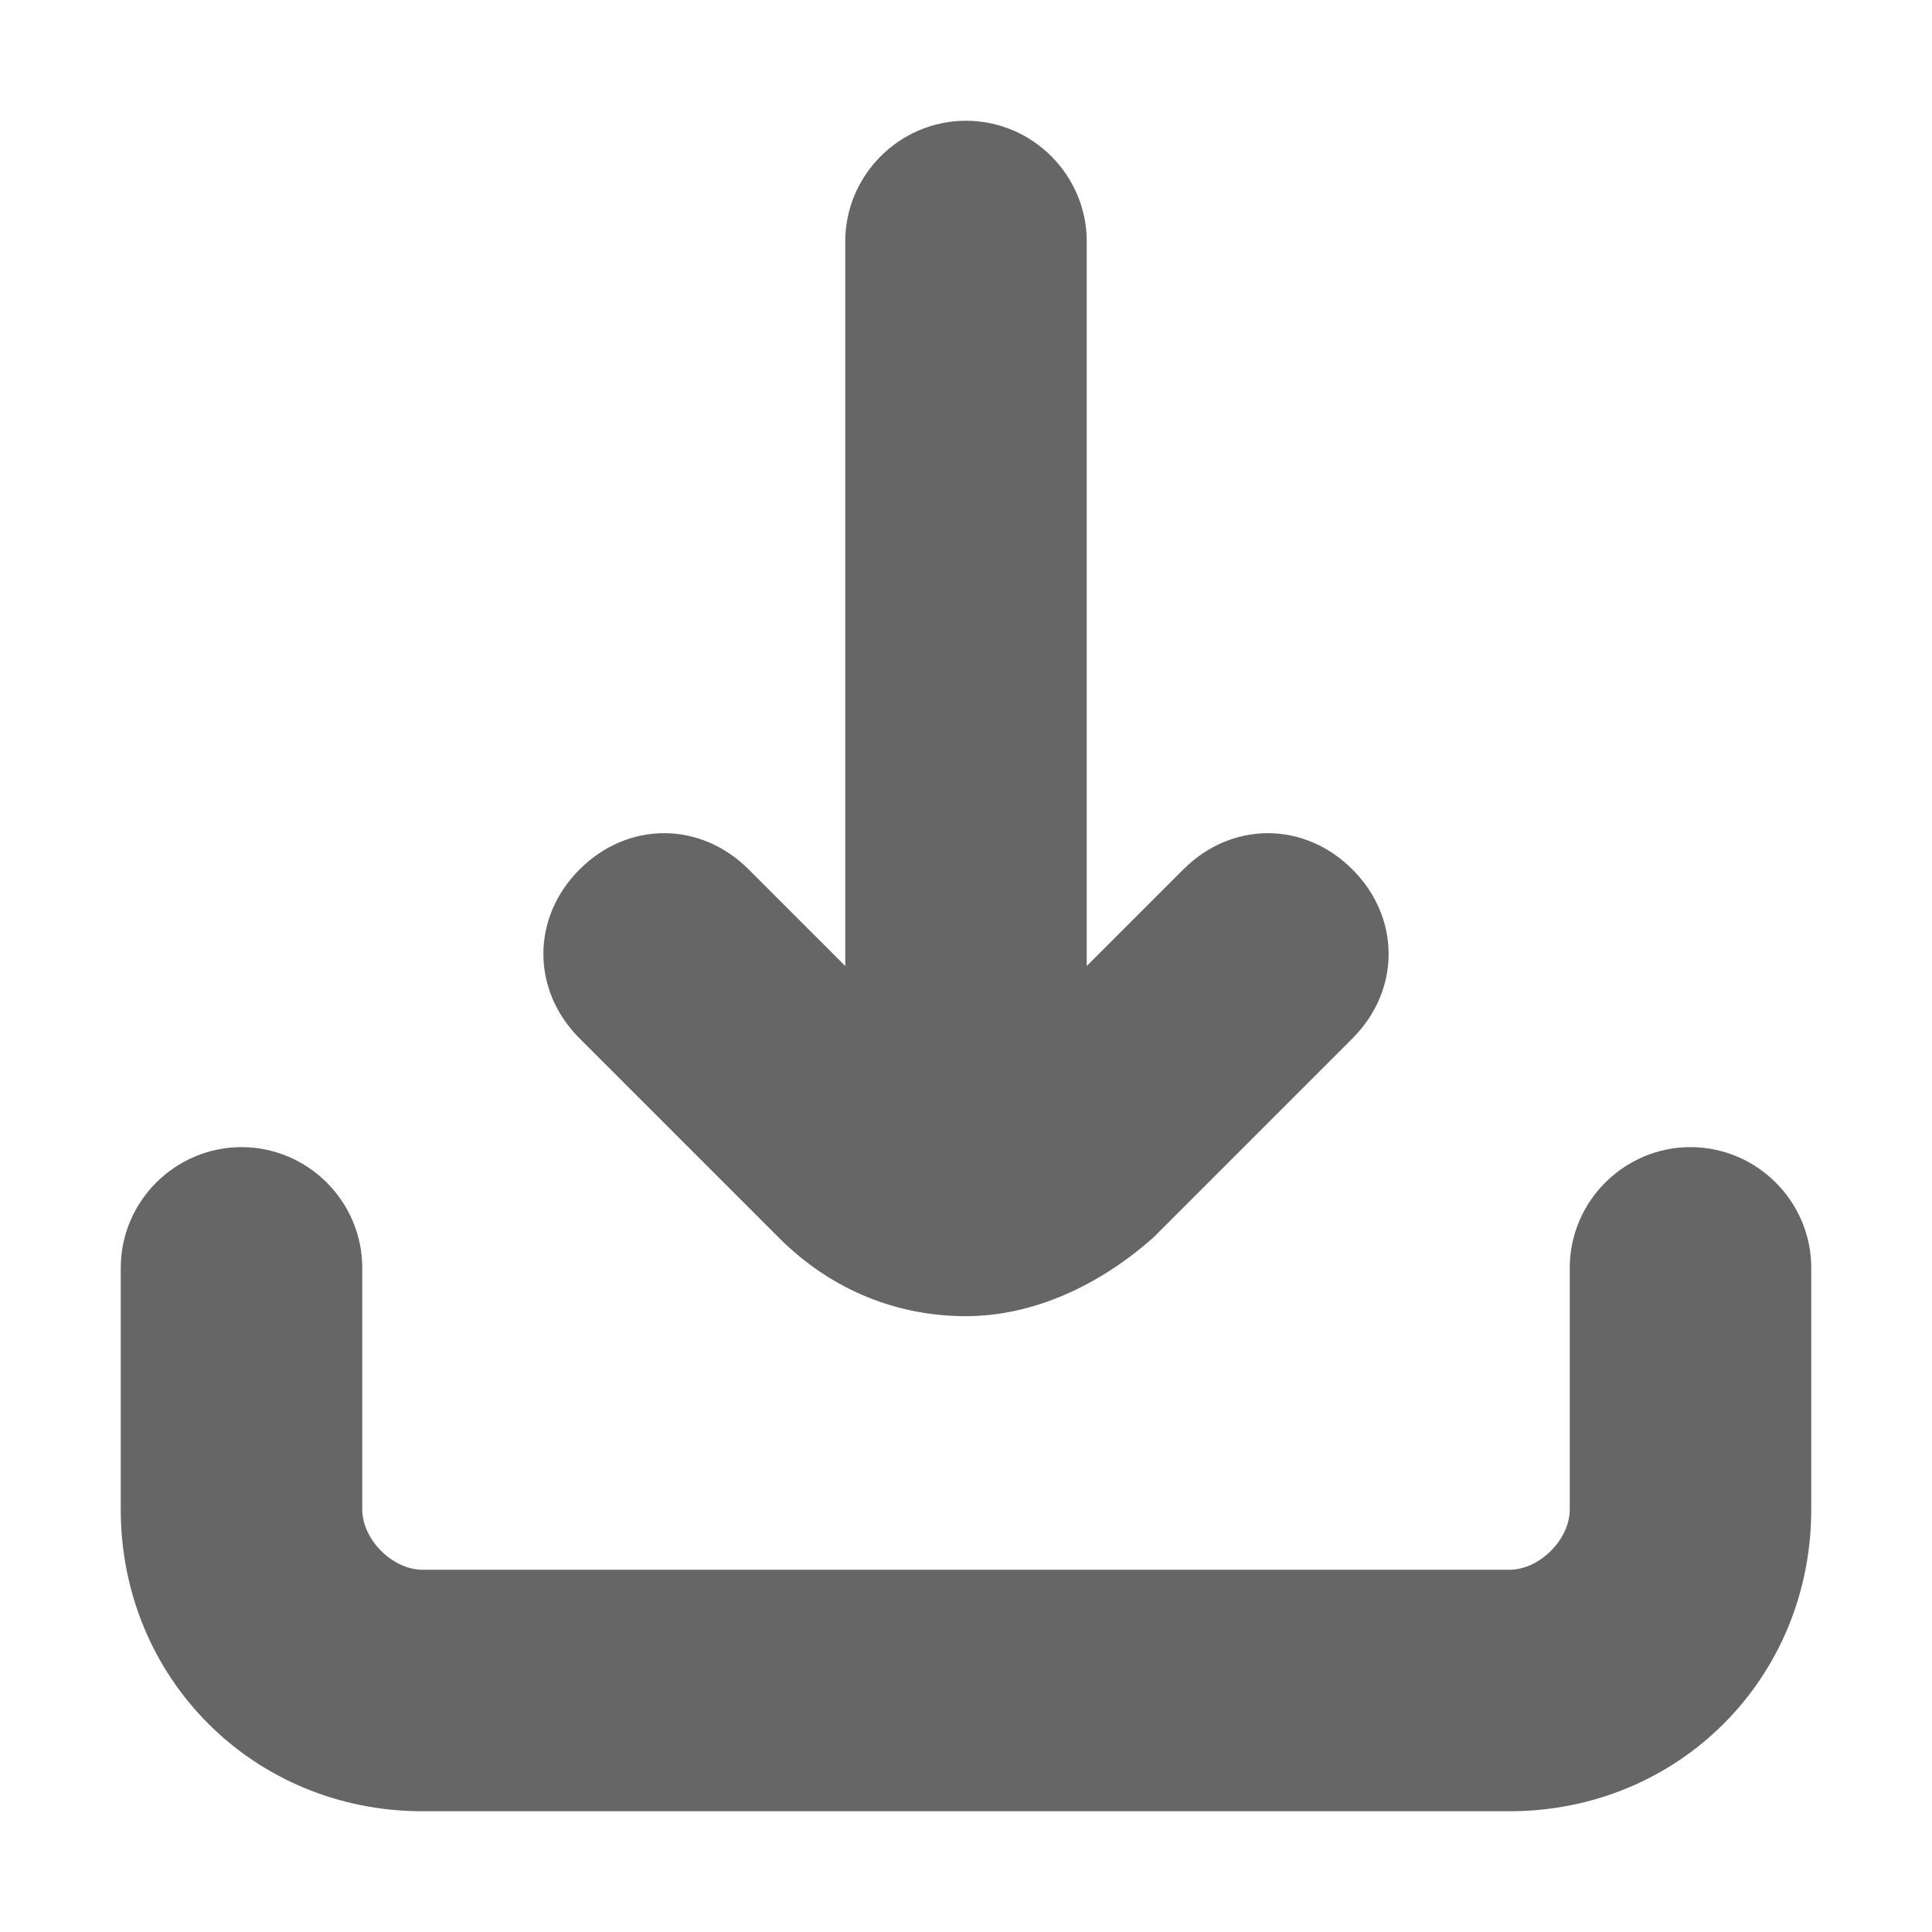 <?xml version="1.0" encoding="utf-8"?>
<!-- Generator: Adobe Illustrator 26.0.0, SVG Export Plug-In . SVG Version: 6.00 Build 0)  -->
<svg version="1.1" id="图层_1" xmlns="http://www.w3.org/2000/svg" xmlns:xlink="http://www.w3.org/1999/xlink" x="0px" y="0px"  width="24px" height="24px"
	 viewBox="0 0 32 32" style="enable-background:new 0 0 32 32;" xml:space="preserve">
<style type="text/css">
	.st0{fill:#666666;}
</style>
<path class="st0" d="M16,20c-1.1,0-2-0.9-2-2V4c0-1.1,0.9-2,2-2s2,0.9,2,2v14C18,19.1,17.1,20,16,20z"/>
<path class="st0" d="M25,30H7c-2.8,0-5-2.2-5-5v-4c0-1.1,0.9-2,2-2s2,0.9,2,2v4c0,0.5,0.5,1,1,1h18c0.5,0,1-0.5,1-1v-4
	c0-1.1,0.9-2,2-2s2,0.9,2,2v4C30,27.8,27.8,30,25,30z"/>
<path class="st0" d="M16,21.8c-1.1,0-2.2-0.4-3.1-1.3l-3.3-3.3c-0.8-0.8-0.8-2,0-2.8c0.8-0.8,2-0.8,2.8,0l3.3,3.3
	c0.1,0.1,0.4,0.1,0.6,0l3.3-3.3c0.8-0.8,2-0.8,2.8,0c0.8,0.8,0.8,2,0,2.8l-3.3,3.3C18.2,21.3,17.1,21.8,16,21.8z"/>
</svg>
